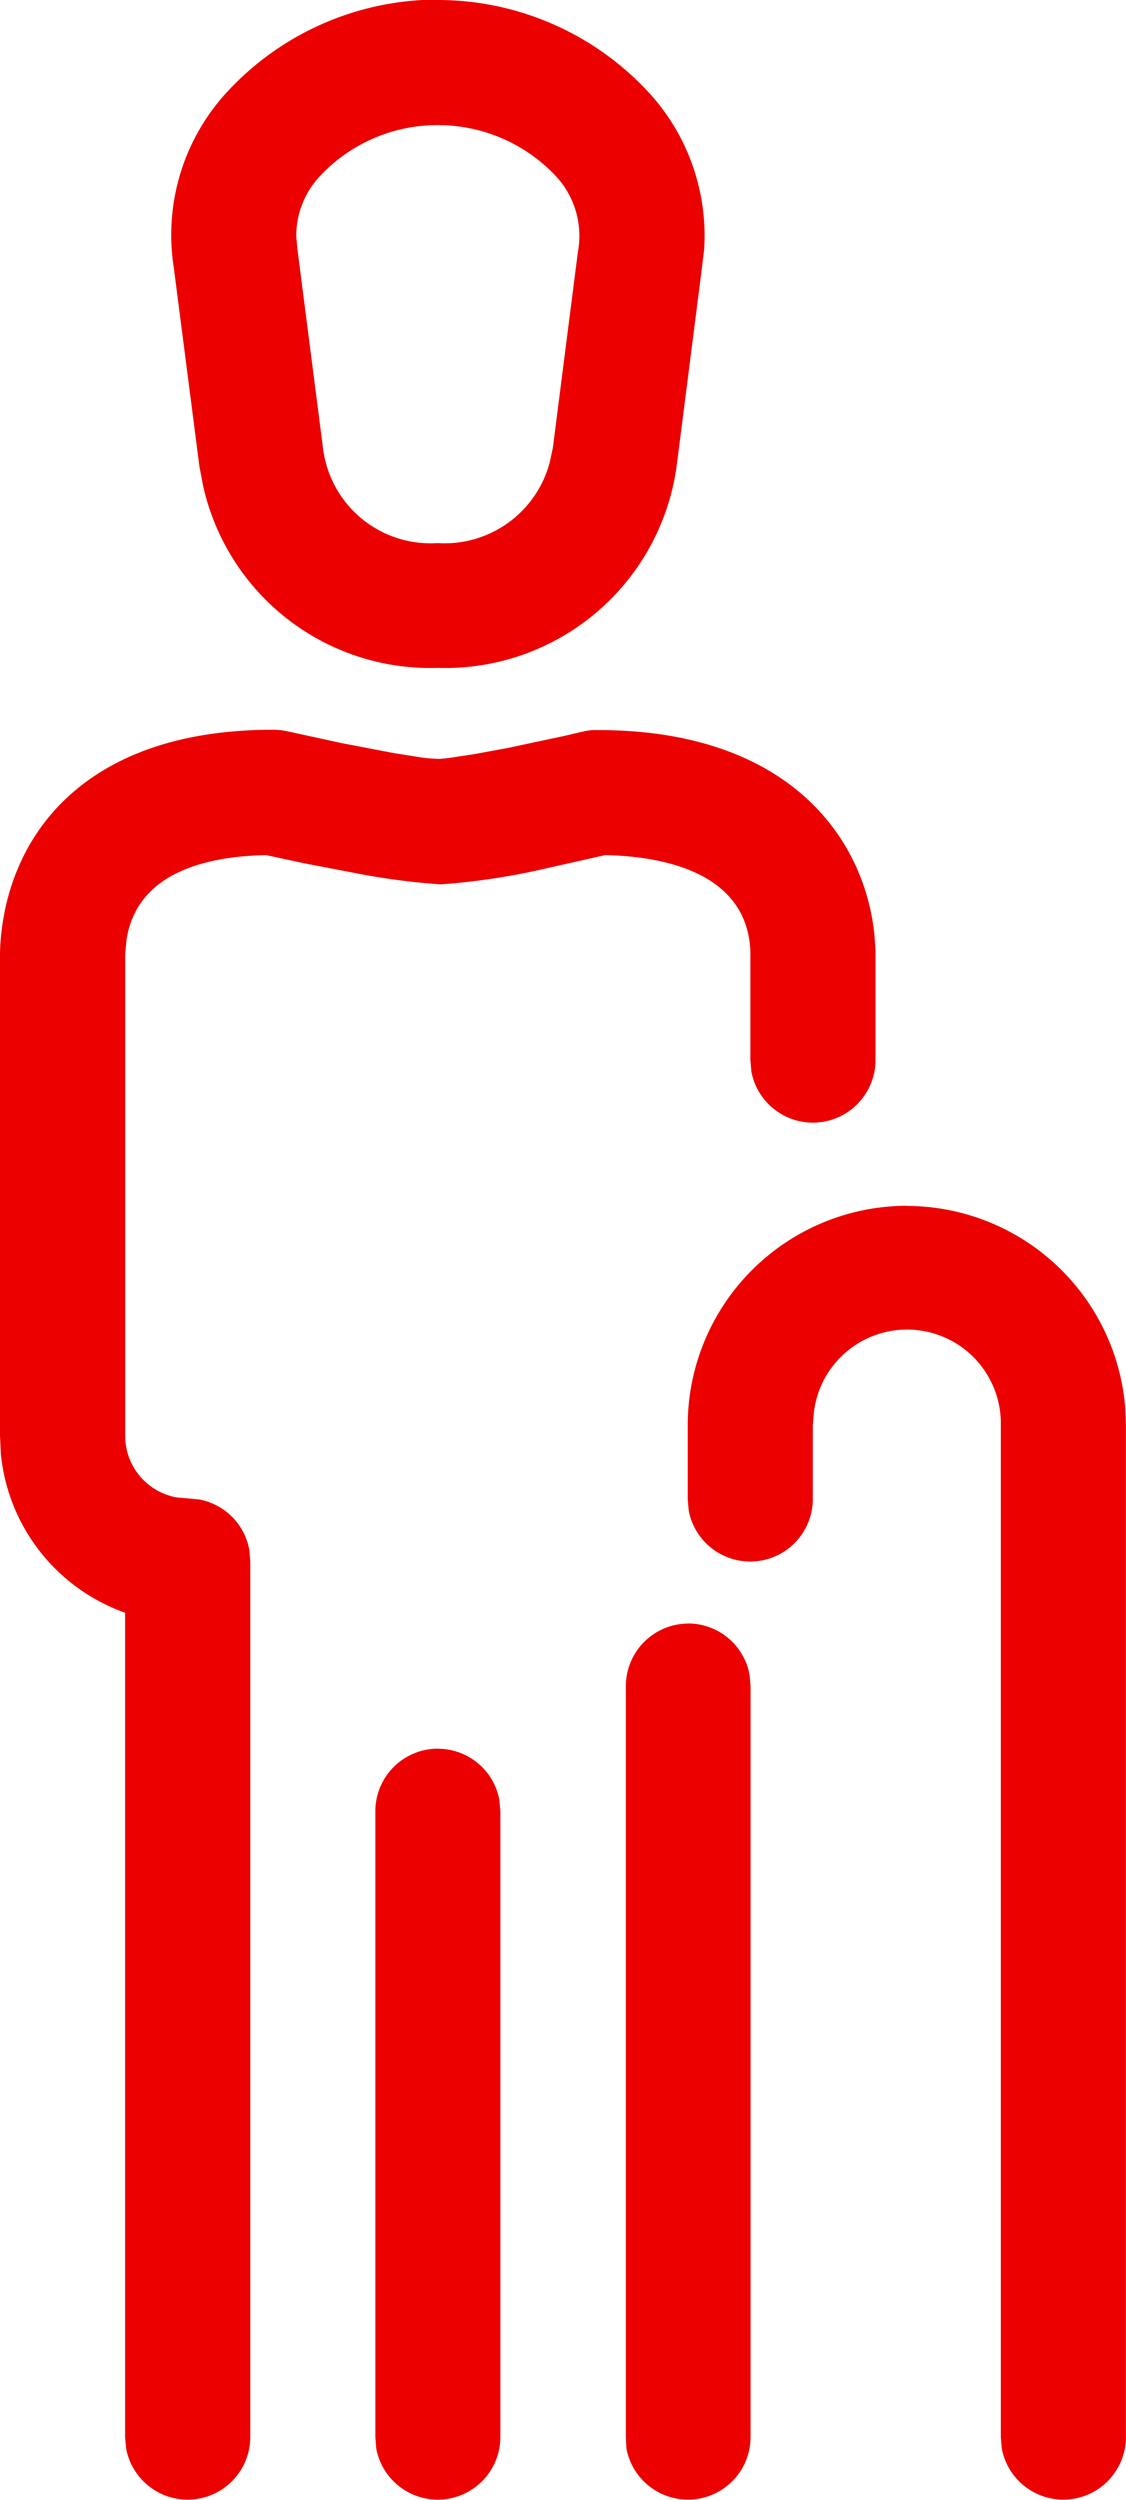 <svg xmlns="http://www.w3.org/2000/svg" width="13.853" height="30.756" viewBox="0 0 13.853 30.756">
  <g id="Group_36226" data-name="Group 36226" transform="translate(-66 -1542.986)">
    <g id="Group_36225" data-name="Group 36225" transform="translate(66 1542.986)">
      <path id="CA130-retirement_plan_elderly" data-name="CA130-retirement plan elderly" d="M17.387,23.531a.77.77,0,0,1,.757.631l.012.139V32a.77.77,0,0,1-1.527.139L16.618,32V24.3a.77.77,0,0,1,.77-.77Zm3.078-1.541a.77.77,0,0,1,.757.631l.012.139V32a.77.77,0,0,1-1.527.139L19.7,32V22.761a.77.77,0,0,1,.77-.77Zm2.694-5.136a2.7,2.7,0,0,1,2.684,2.475l.009.222V32a.77.77,0,0,1-1.527.139L24.313,32V19.552a1.154,1.154,0,0,0-2.3-.157L22,19.552v.908a.77.77,0,0,1-1.527.139l-.012-.139v-.908a2.7,2.7,0,0,1,2.694-2.7ZM19.36,11c2.346,0,3.288,1.334,3.4,2.541l.011.166v1.354a.77.77,0,0,1-1.527.139l-.012-.139V13.729c-.034-.991-1.1-1.177-1.787-1.191l-.711.16a8.387,8.387,0,0,1-1.313.2,8.631,8.631,0,0,1-1.082-.145l-.6-.115-.466-.1c-.739.015-1.581.215-1.715,1.031l-.018.185V19.68a.77.77,0,0,0,.631.759l.277.025a.771.771,0,0,1,.619.619l.012.139V32a.77.77,0,0,1-1.527.139L13.539,32V21.858a2.313,2.313,0,0,1-1.528-1.949L12,19.678v-5.95c.045-1.334.95-2.732,3.357-2.732a.824.824,0,0,1,.174.018l.671.146.642.123.342.054a1.928,1.928,0,0,0,.223.018l.108-.011.319-.048.416-.077.7-.149.229-.054A.711.711,0,0,1,19.36,11ZM17.384,2.019a3.532,3.532,0,0,1,2.643,1.188,2.605,2.605,0,0,1,.636,1.881l-.031.254-.306,2.4a2.874,2.874,0,0,1-2.94,2.493A2.863,2.863,0,0,1,14.5,8l-.046-.24-.316-2.45a2.593,2.593,0,0,1,.61-2.109,3.529,3.529,0,0,1,2.638-1.187Zm0,1.539a1.979,1.979,0,0,0-1.462.643,1.074,1.074,0,0,0-.277.73l.015.159.316,2.458A1.333,1.333,0,0,0,17.384,8.7,1.338,1.338,0,0,0,18.765,7.7l.037-.174.308-2.409a1.08,1.08,0,0,0-.257-.916A1.99,1.99,0,0,0,17.384,3.558Z" transform="translate(-12 -2.019)" fill="#ec0000"/>
    </g>
  </g>
</svg>
